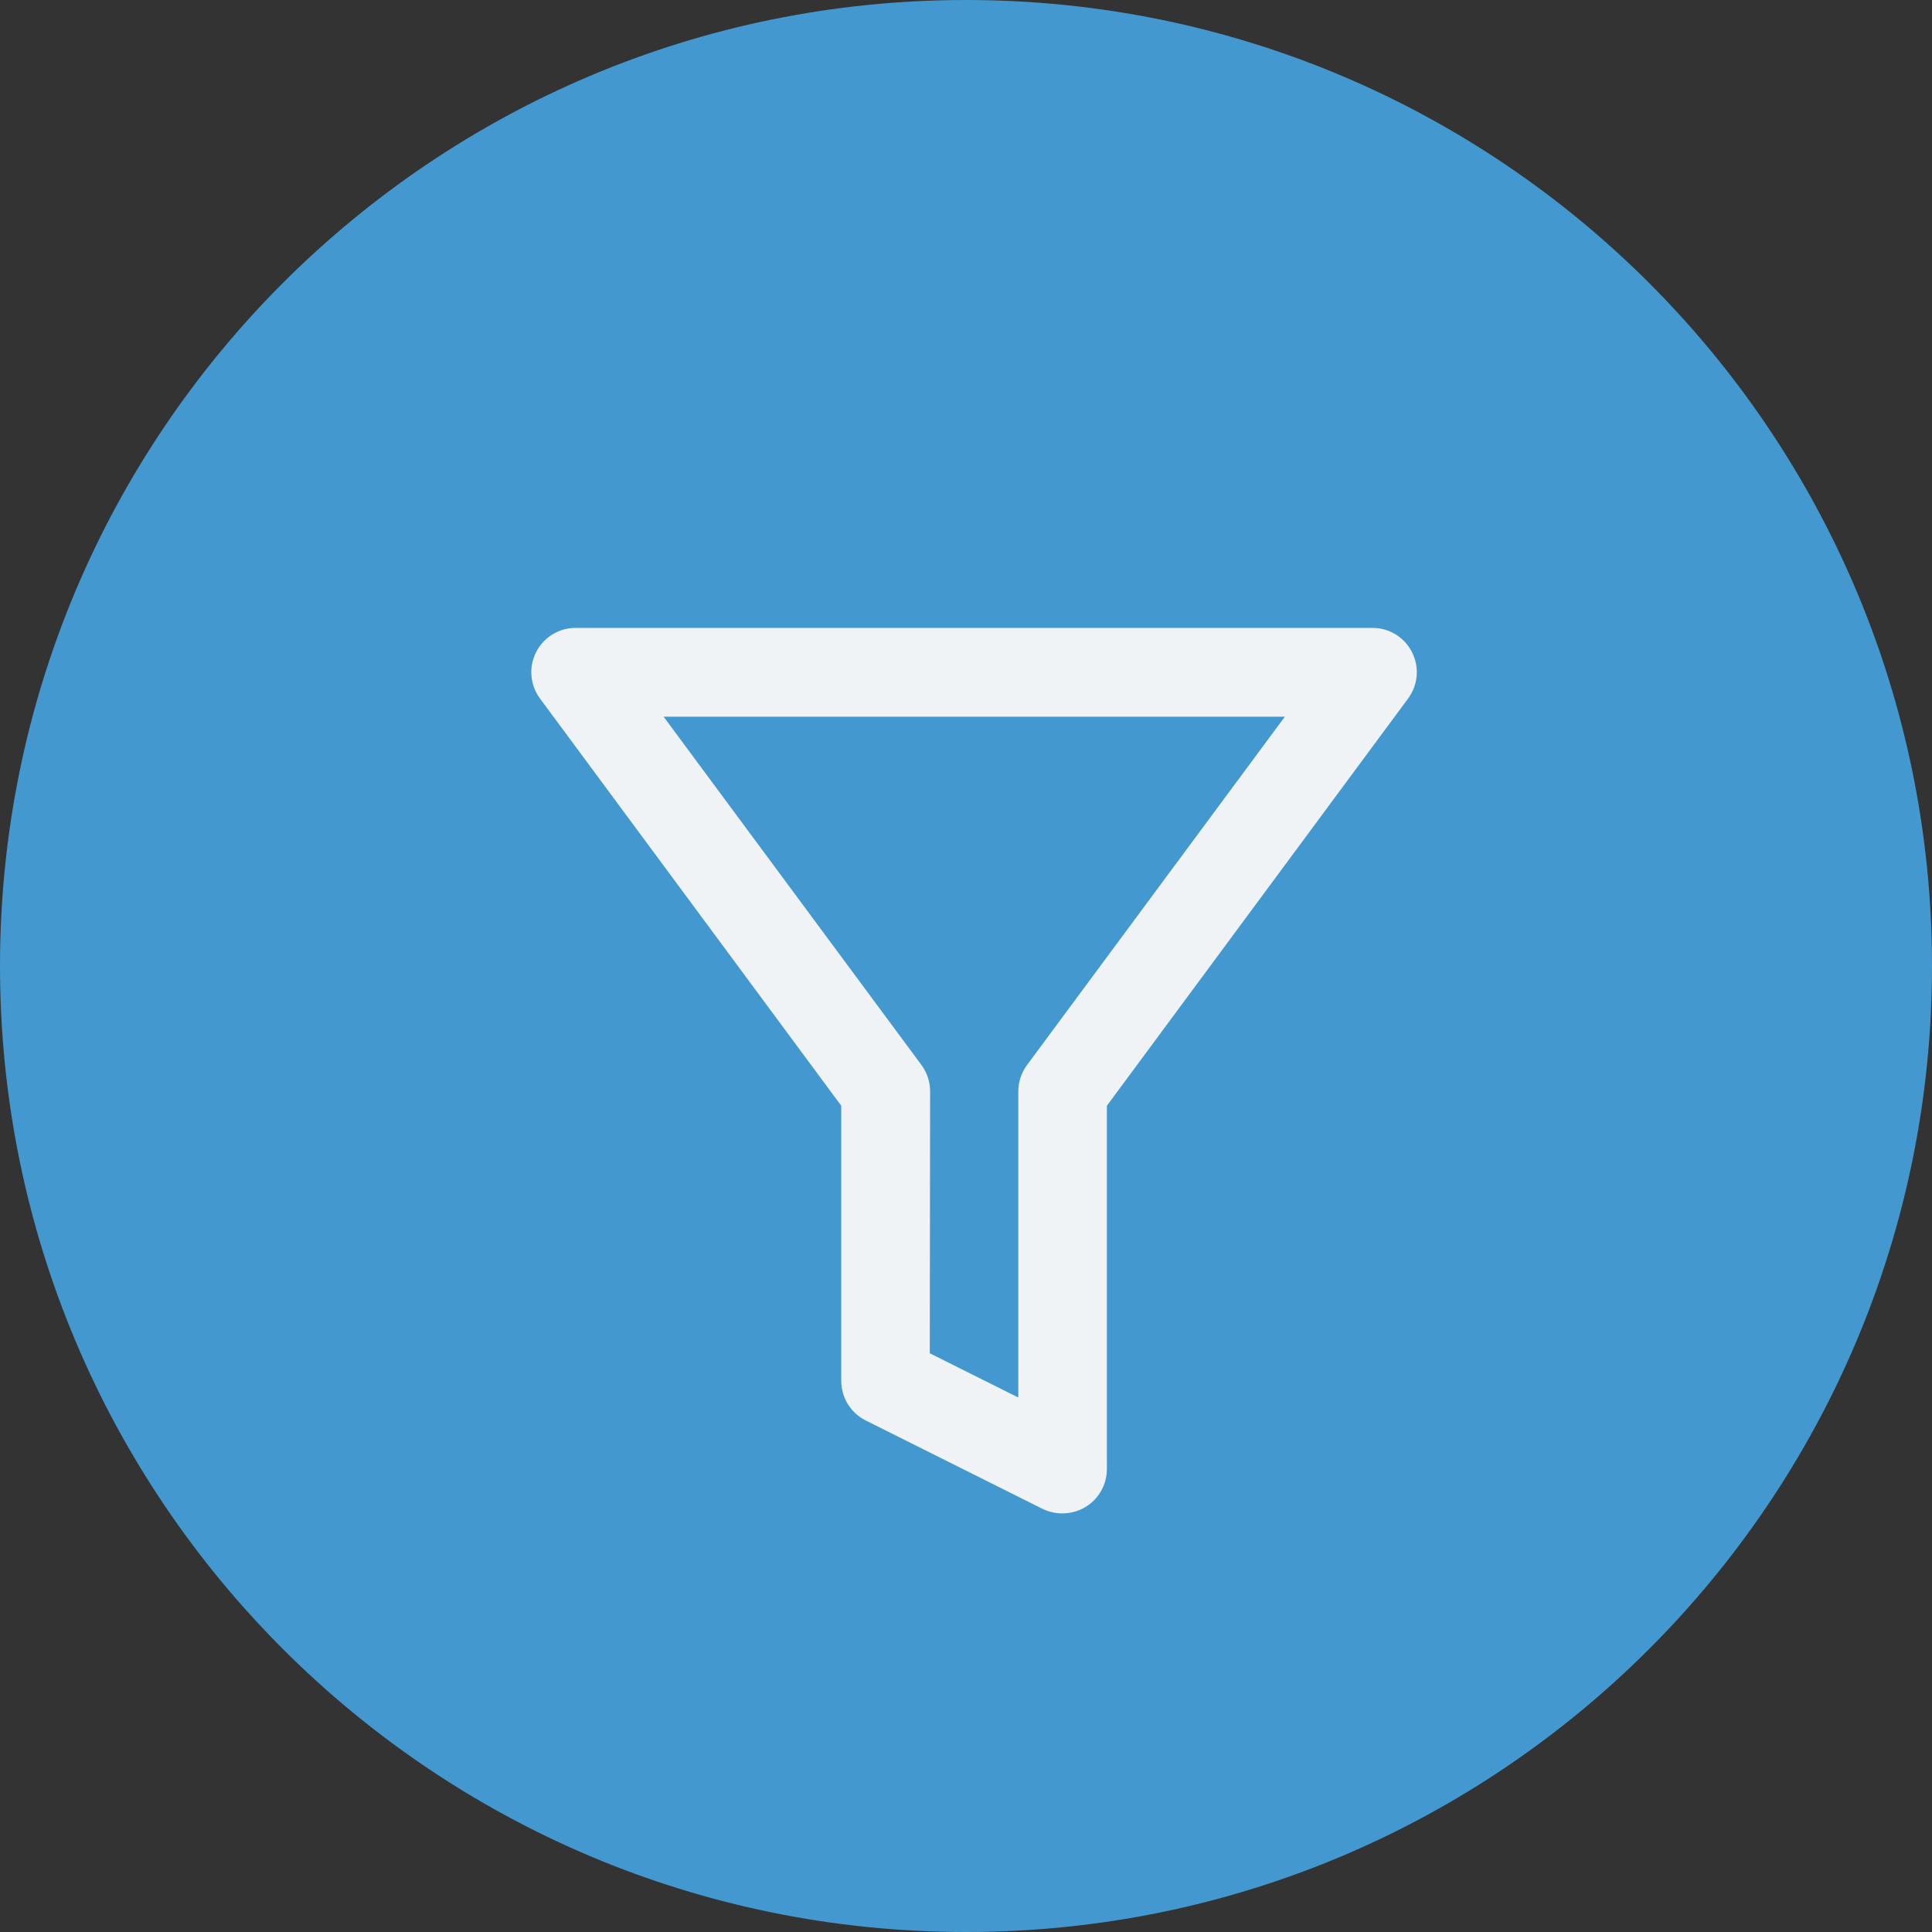 <svg width="40" height="40" viewBox="0 0 40 40" fill="none" xmlns="http://www.w3.org/2000/svg">
<rect x="0" y="0" width="40" height="40" fill="#333333" stroke="none"/>
<path d="M20 40C31.046 40 40 31.046 40 20C40 8.954 31.046 0 20 0C8.954 0 0 8.954 0 20C0 31.046 8.954 40 20 40Z" fill="#4398D0"/>
<path d="M22 31.333C21.858 31.335 21.718 31.303 21.59 31.242L17.924 29.409C17.77 29.332 17.642 29.215 17.552 29.069C17.463 28.923 17.416 28.755 17.417 28.584V22.893L11.183 14.466C11.081 14.33 11.019 14.168 11.004 13.999C10.988 13.829 11.021 13.659 11.097 13.507C11.173 13.354 11.29 13.226 11.435 13.137C11.579 13.047 11.746 13 11.917 13H28.417C28.587 13 28.754 13.047 28.899 13.137C29.043 13.226 29.16 13.354 29.236 13.507C29.313 13.659 29.345 13.829 29.33 13.999C29.314 14.168 29.252 14.33 29.15 14.466L22.917 22.893V30.417C22.917 30.66 22.82 30.893 22.648 31.065C22.476 31.237 22.243 31.333 22 31.333ZM19.25 28.018L21.083 28.934V22.59C21.084 22.394 21.149 22.203 21.267 22.045L26.602 14.838H13.739L19.074 22.045C19.192 22.203 19.256 22.394 19.257 22.59L19.25 28.018Z" fill="#F0F3F5"/>
</svg>
